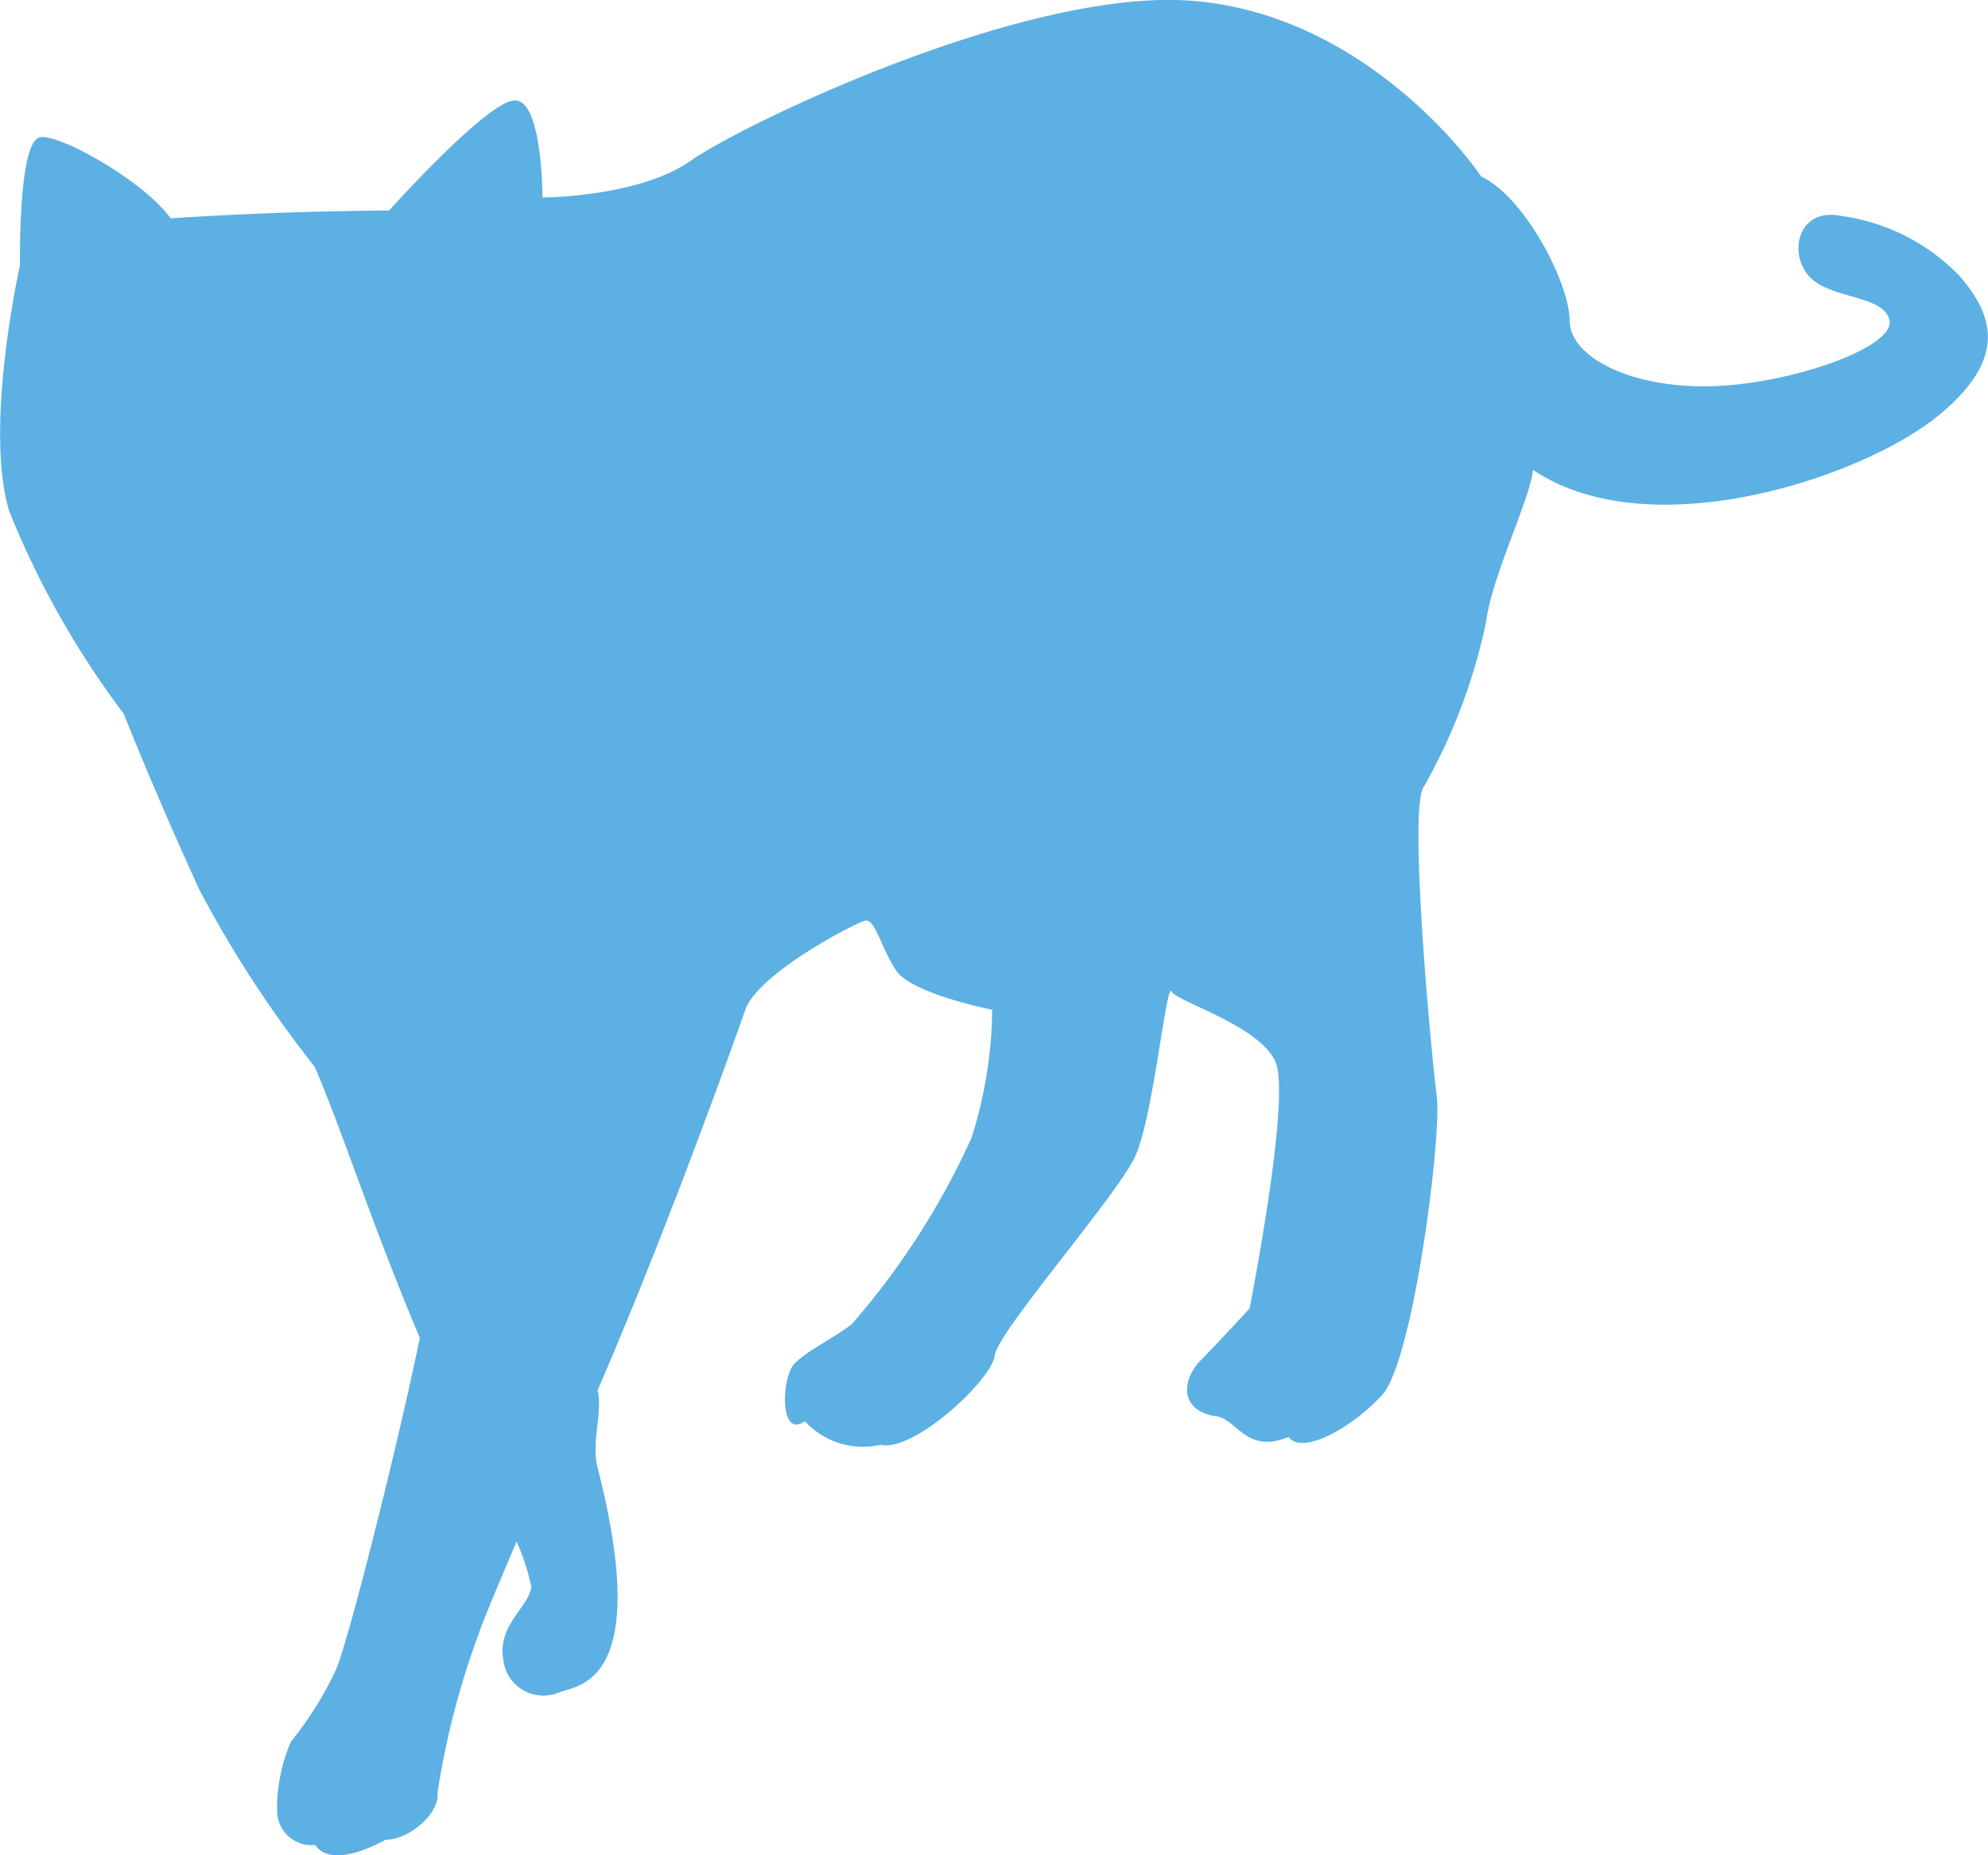 <svg xmlns="http://www.w3.org/2000/svg" width="60" height="56"><path data-name="パス 4441" d="M59.145 8.333a6.111 6.111 0 0 0-3.61-1.82c-1.256-.237-1.569 1.108-.94 1.82s2.274.553 2.432 1.345-2.9 1.9-5.337 1.978-4.316-.871-4.316-1.978-1.334-3.718-2.673-4.353c-.471-.711-3.688-4.9-8.711-5.3S22.416 3.747 20.846 4.852 16.373 5.96 16.373 5.96s0-3.008-.863-2.928-3.767 3.323-3.767 3.323-3.062 0-6.594.236c-.785-1.105-3.3-2.529-3.923-2.452S.601 7.226.601 8.017c0 0-1.1 4.9-.315 7.435a26.791 26.791 0 0 0 3.45 6.095s.865 2.21 2.277 5.3a34.507 34.507 0 0 0 3.48 5.345c.776 1.769 1.782 4.906 3.179 8.19-.794 3.808-2.214 9.321-2.528 10.009a10.557 10.557 0 0 1-1.361 2.178 5.107 5.107 0 0 0-.421 2.121 1.044 1.044 0 0 0 1.154 1c.314.475 1.1.395 2.12-.158.705 0 1.646-.791 1.569-1.424a24.41 24.41 0 0 1 1.256-4.826c.1-.312.526-1.332 1.13-2.751a6.779 6.779 0 0 1 .447 1.373c-.1.636-1.051 1.165-.842 2.226a1.213 1.213 0 0 0 1.683.952c.526-.213 2.838-.213 1.157-6.782-.2-.791.163-1.665 0-2.332 2.182-5.048 4.227-10.832 4.457-11.486.393-1.108 3.3-2.61 3.611-2.69s.47.791.941 1.5 2.9 1.186 2.9 1.186a13 13 0 0 1-.628 3.877 22.969 22.969 0 0 1-3.611 5.616c-.627.474-1.334.791-1.726 1.187s-.471 2.294.314 1.74a2.364 2.364 0 0 0 2.274.712c1.021.238 3.376-1.978 3.453-2.69s3.689-4.824 4.238-6.011.941-5.3 1.1-4.984 2.669 1.028 3.139 2.136-.785 7.435-.785 7.435-1.021 1.108-1.492 1.584-.705 1.421.394 1.659c.705 0 .941 1.188 2.274.633.392.555 1.884-.238 2.825-1.266s1.806-7.832 1.649-9.019-.863-8.7-.393-9.334a17.3 17.3 0 0 0 1.884-4.984c.157-1.342 1.334-3.718 1.413-4.586 3.533 2.373 9.889.236 12.165-1.583s1.657-3.161.713-4.267Z" fill="#5cb0e3"/></svg>